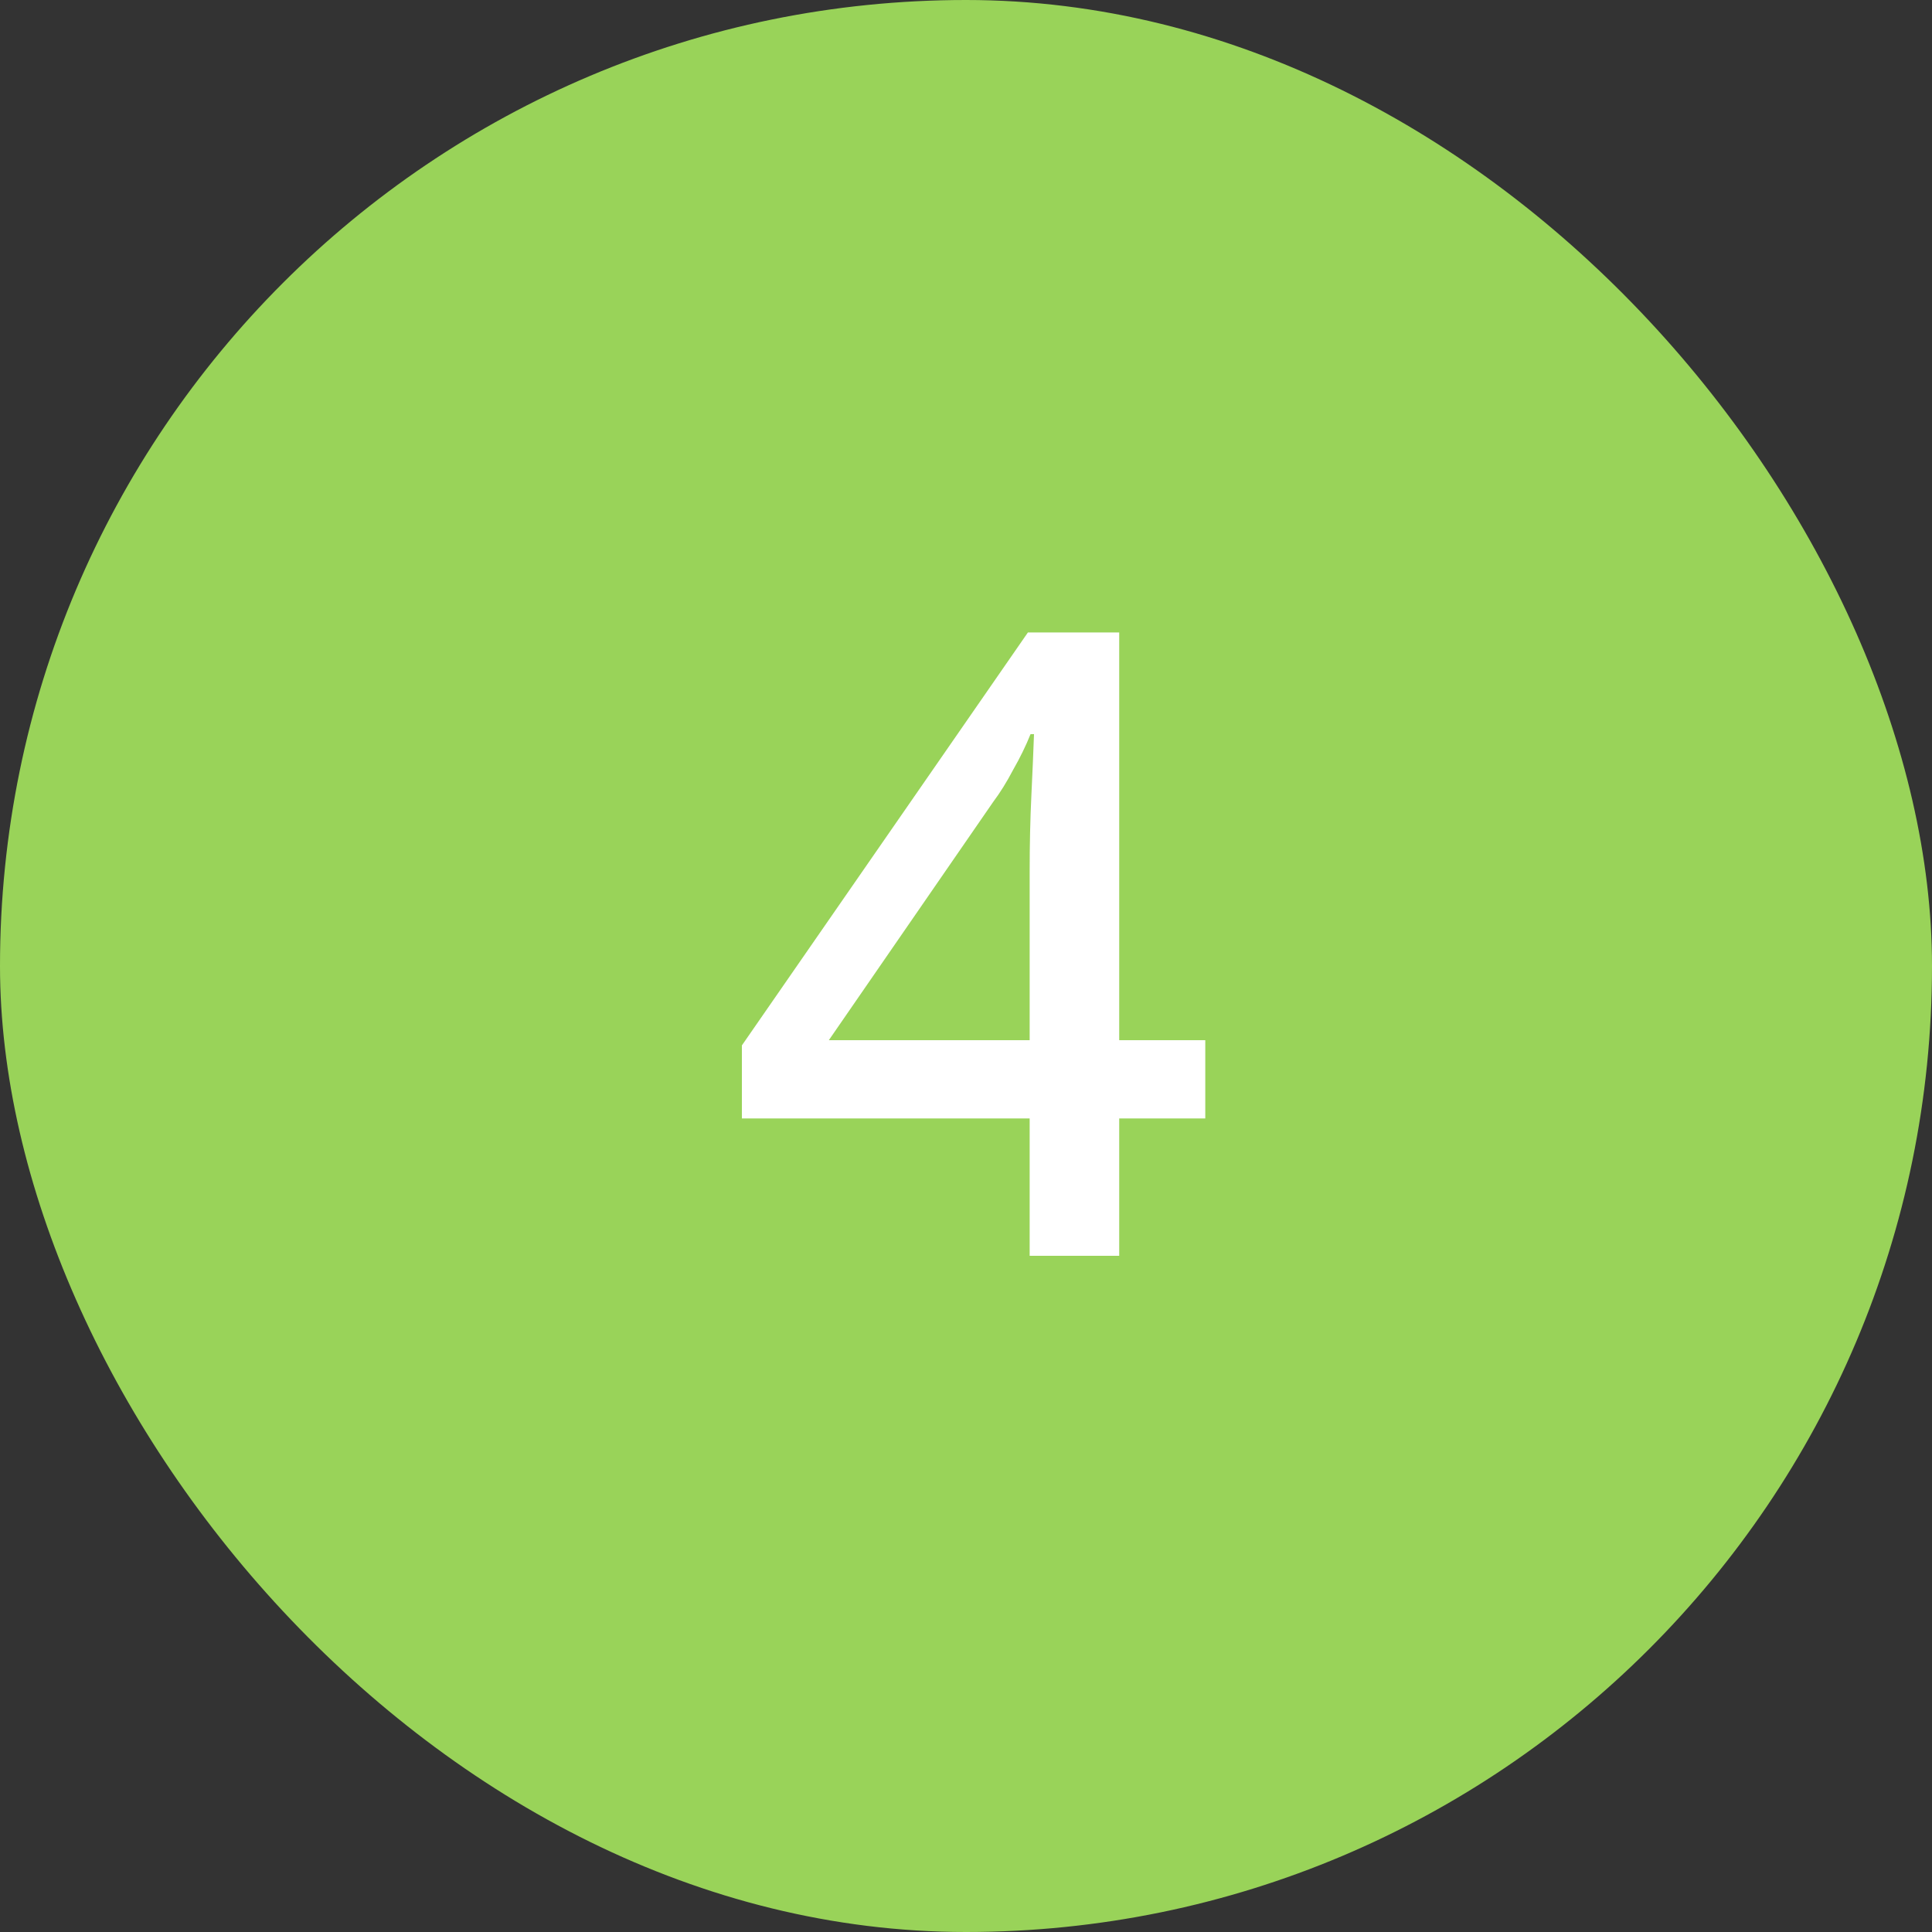 <?xml version="1.0" encoding="UTF-8"?> <svg xmlns="http://www.w3.org/2000/svg" width="40" height="40" viewBox="0 0 40 40" fill="none"><rect x="0" y="0" width="40" height="40" fill="#333333" stroke="none"/> <rect width="40" height="40" rx="20" fill="#99D359"></rect> <path d="M24.954 23.156H23.172V26H21.318V23.156H15.36V21.644L21.282 13.094H23.172V21.536H24.954V23.156ZM21.318 18.044C21.318 17.48 21.33 16.952 21.354 16.46C21.378 15.956 21.396 15.536 21.408 15.2H21.336C21.24 15.44 21.12 15.686 20.976 15.938C20.844 16.19 20.706 16.412 20.562 16.604L17.16 21.536H21.318V18.044Z" fill="white"></path> </svg> 